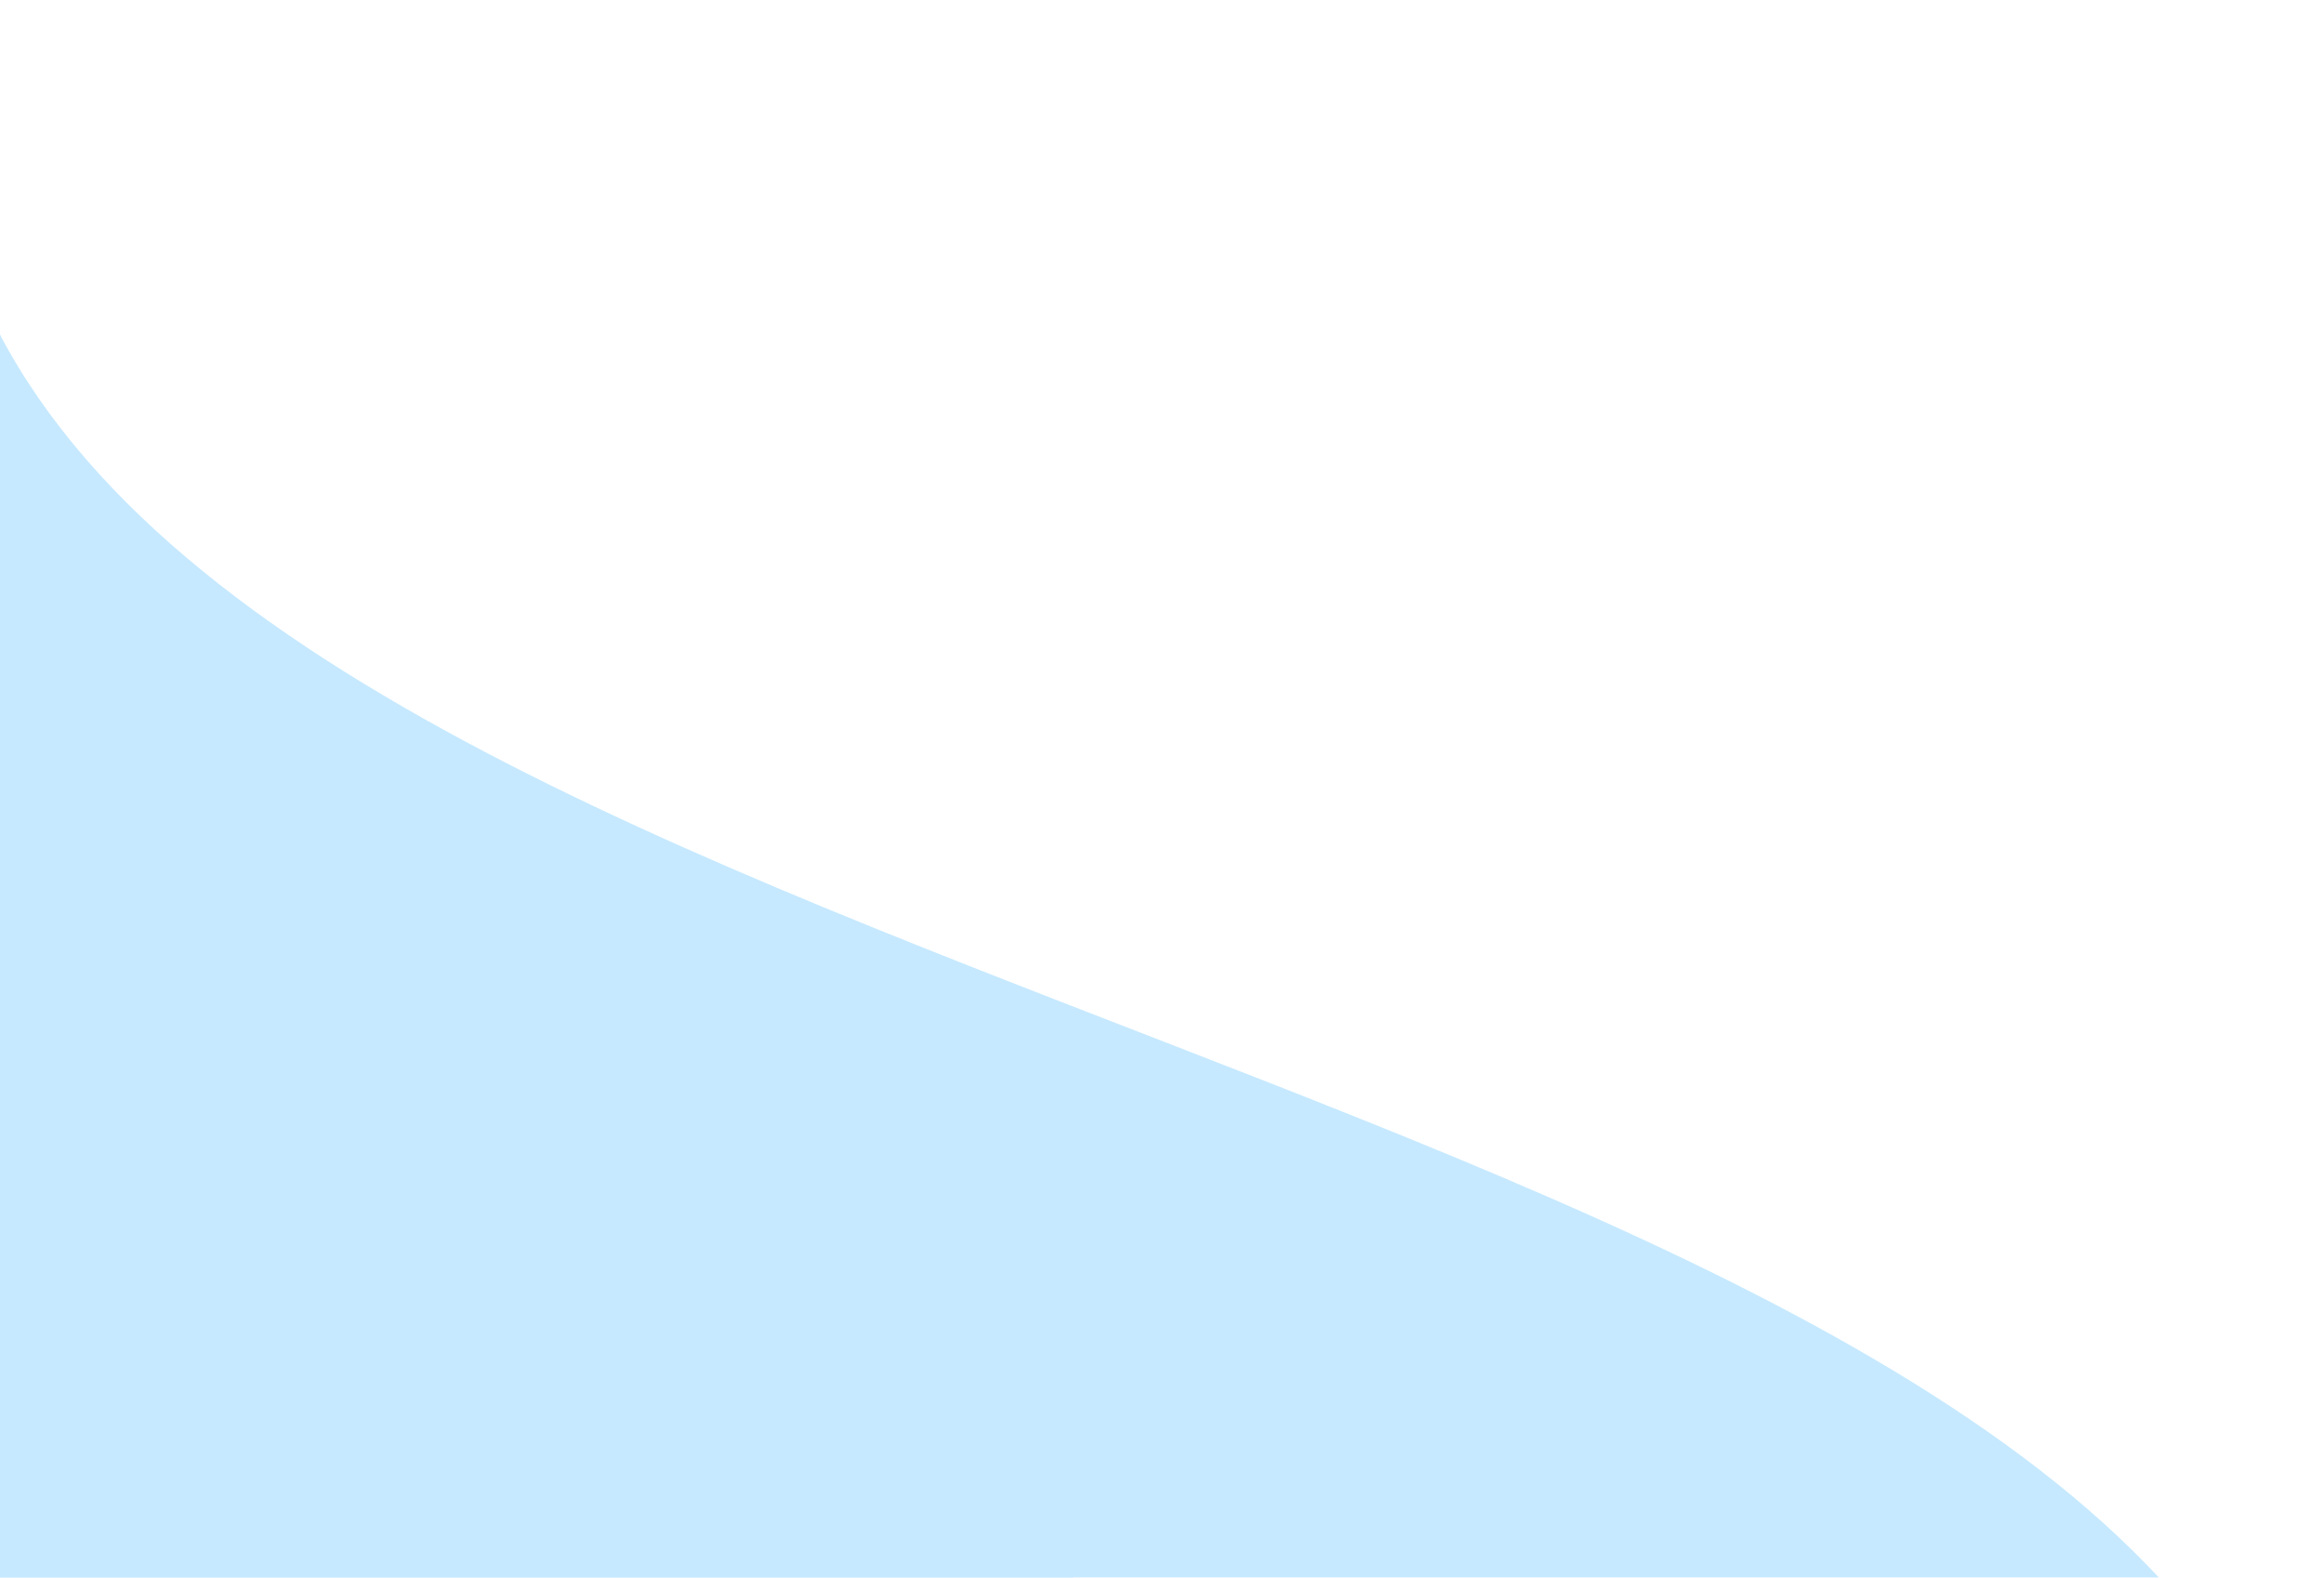 <svg width="557" height="378" viewBox="0 0 557 378" fill="none" xmlns="http://www.w3.org/2000/svg">
<g filter="url(#filter0_i_3534_54816)">
<path d="M0 378V0C88.77 168.209 532.778 182.116 557 378H0Z" fill="#C6E9FF"/>
</g>
<g filter="url(#filter1_i_3534_54816)">
<path d="M0 378V0C44.146 168.209 264.954 182.116 277 378H0Z" fill="#C6E9FF"/>
</g>
<defs>
<filter id="filter0_i_3534_54816" x="0" y="0" width="557" height="458.209" filterUnits="userSpaceOnUse" color-interpolation-filters="sRGB">
<feFlood flood-opacity="0" result="BackgroundImageFix"/>
<feBlend mode="normal" in="SourceGraphic" in2="BackgroundImageFix" result="shape"/>
<feColorMatrix in="SourceAlpha" type="matrix" values="0 0 0 0 0 0 0 0 0 0 0 0 0 0 0 0 0 0 127 0" result="hardAlpha"/>
<feOffset dy="80.209"/>
<feGaussianBlur stdDeviation="83.551"/>
<feComposite in2="hardAlpha" operator="arithmetic" k2="-1" k3="1"/>
<feColorMatrix type="matrix" values="0 0 0 0 0.97 0 0 0 0 0.992 0 0 0 0 1 0 0 0 1 0"/>
<feBlend mode="normal" in2="shape" result="effect1_innerShadow_3534_54816"/>
</filter>
<filter id="filter1_i_3534_54816" x="0" y="0" width="277" height="458.209" filterUnits="userSpaceOnUse" color-interpolation-filters="sRGB">
<feFlood flood-opacity="0" result="BackgroundImageFix"/>
<feBlend mode="normal" in="SourceGraphic" in2="BackgroundImageFix" result="shape"/>
<feColorMatrix in="SourceAlpha" type="matrix" values="0 0 0 0 0 0 0 0 0 0 0 0 0 0 0 0 0 0 127 0" result="hardAlpha"/>
<feOffset dy="80.209"/>
<feGaussianBlur stdDeviation="83.551"/>
<feComposite in2="hardAlpha" operator="arithmetic" k2="-1" k3="1"/>
<feColorMatrix type="matrix" values="0 0 0 0 0.97 0 0 0 0 0.992 0 0 0 0 1 0 0 0 1 0"/>
<feBlend mode="normal" in2="shape" result="effect1_innerShadow_3534_54816"/>
</filter>
</defs>
</svg>
